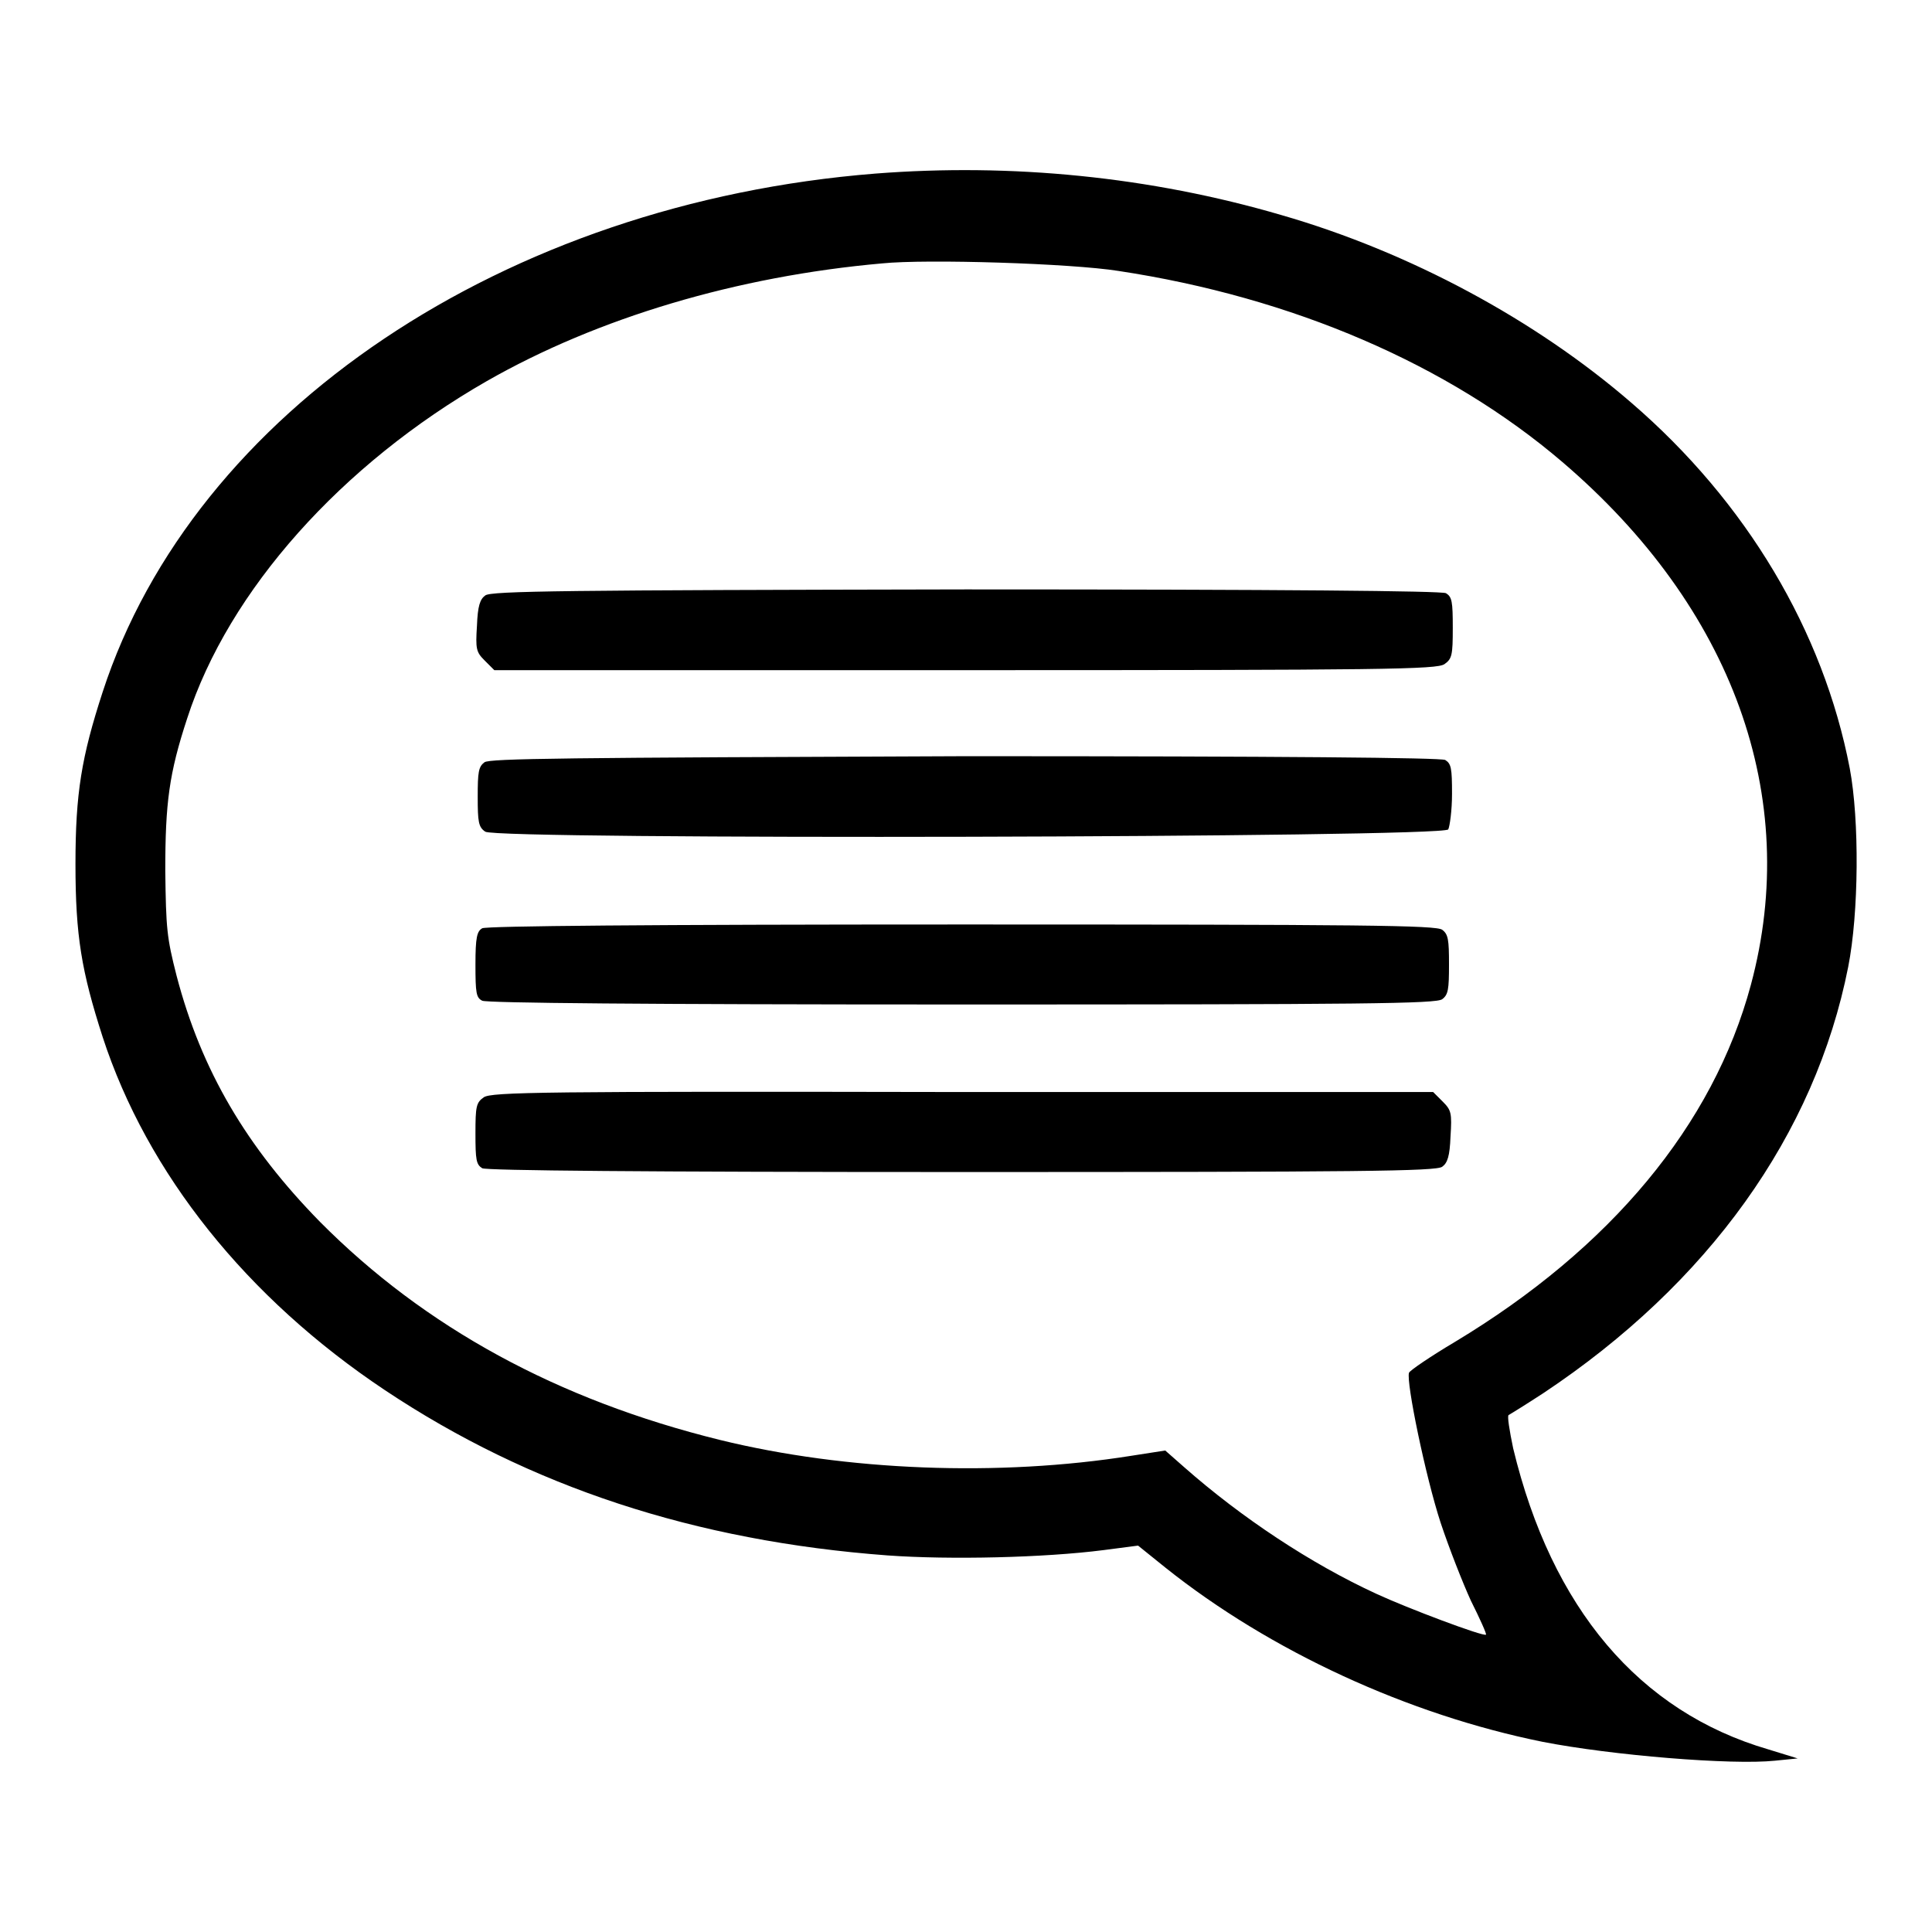 <?xml version="1.0" encoding="utf-8"?>
<!-- Svg Vector Icons : http://www.onlinewebfonts.com/icon -->
<!DOCTYPE svg PUBLIC "-//W3C//DTD SVG 1.1//EN" "http://www.w3.org/Graphics/SVG/1.1/DTD/svg11.dtd">
<svg version="1.1" xmlns="http://www.w3.org/2000/svg" xmlns:xlink="http://www.w3.org/1999/xlink" x="0px" y="0px" viewBox="0 0 256 256" enable-background="new 0 0 256 256" xml:space="preserve">
<g><g><g><path fill="#000000" d="M116,23C66.9,26.9,25.7,54.5,13.6,91.7c-2.8,8.6-3.6,13.4-3.6,22.8c0,9.5,0.8,14.2,3.6,22.9c5.9,18.1,19.1,34.6,37.4,46.8c19.2,12.8,41.1,20,66.6,21.9c8.3,0.6,20.8,0.3,28.6-0.7l4.6-0.6l3.6,2.9c13.9,11.1,32.2,19.5,50,23.1c9.2,1.8,25.1,3.1,30.8,2.5l3-0.3l-3.9-1.2c-17.1-5-28.7-18.7-33.8-39.9c-0.5-2.4-0.8-4.3-0.6-4.4c0.2-0.1,2.3-1.4,4.6-2.9c21.8-14.5,36-34.2,40.4-56.5c1.4-7.1,1.5-19.4,0.2-26.3c-3.5-18.2-13.7-35.3-28.9-48.4c-12.7-11-29.4-20-46.4-24.9C152.4,23.4,134,21.6,116,23z M148.2,35.9c23.1,3.5,43.7,12.4,58.8,25.3c22.6,19.3,31.7,44.4,25,69.3c-5,18.6-18.6,34.9-39.2,47.3c-3.2,1.9-6,3.8-6.1,4.1c-0.4,1.2,2.2,13.8,4.2,19.9c1.1,3.3,2.9,7.9,4,10.3c1.2,2.4,2.1,4.4,2,4.5c-0.3,0.3-10.4-3.5-14.5-5.4c-8.7-4-17.9-10.1-25.5-16.8l-2.5-2.2l-4.5,0.7c-17.6,2.8-37.8,2-54.5-2.1c-21.5-5.3-39.1-14.9-53-28.9c-9.7-9.9-15.7-20-19-32.6c-1.3-5.1-1.4-6.2-1.5-13.9c0-9,0.5-12.9,2.9-20.2c5.5-17,20.5-33.7,39.7-44.7c14.7-8.4,33.2-13.9,52.4-15.6C122.8,34.3,141.9,34.9,148.2,35.9z"/><path fill="#000000" d="M64.3,78.9c-0.7,0.5-1,1.4-1.1,4c-0.2,3.1-0.1,3.5,1,4.6l1.3,1.3h62.4c55.7,0,62.5-0.1,63.5-0.8c1-0.7,1.1-1.2,1.1-4.8c0-3.5-0.1-4.1-0.9-4.6c-0.6-0.3-21.3-0.5-63.6-0.5C75.1,78.2,65,78.3,64.3,78.9z"/><path fill="#000000" d="M64.2,101c-0.8,0.6-0.9,1.3-0.9,4.6c0,3.3,0.1,4,1,4.6c1.4,1.1,127,0.8,127.6-0.3c0.2-0.4,0.5-2.5,0.5-4.7c0-3.4-0.1-4-0.9-4.5c-0.6-0.3-21.3-0.5-63.6-0.5C74.5,100.4,65,100.5,64.2,101z"/><path fill="#000000" d="M63.9,123c-0.7,0.4-0.9,1.2-0.9,4.8c0,3.8,0.1,4.4,0.9,4.8c0.6,0.3,21.3,0.5,63.6,0.5c53.4,0,62.8-0.1,63.6-0.7c0.8-0.6,0.9-1.3,0.9-4.6c0-3.3-0.1-4-0.9-4.6c-0.8-0.6-10.2-0.7-63.7-0.7C85.8,122.5,64.5,122.7,63.9,123z"/><path fill="#000000" d="M64.1,145.4c-1,0.7-1.1,1.2-1.1,4.8c0,3.5,0.1,4.1,0.9,4.6c0.6,0.3,21.3,0.5,63.6,0.5c52.8,0,62.8-0.1,63.6-0.7c0.7-0.5,1-1.4,1.1-4c0.2-3.1,0.1-3.5-1-4.6l-1.3-1.3h-62.4C71.9,144.6,65.1,144.7,64.1,145.4z"/></g></g></g>
</svg>